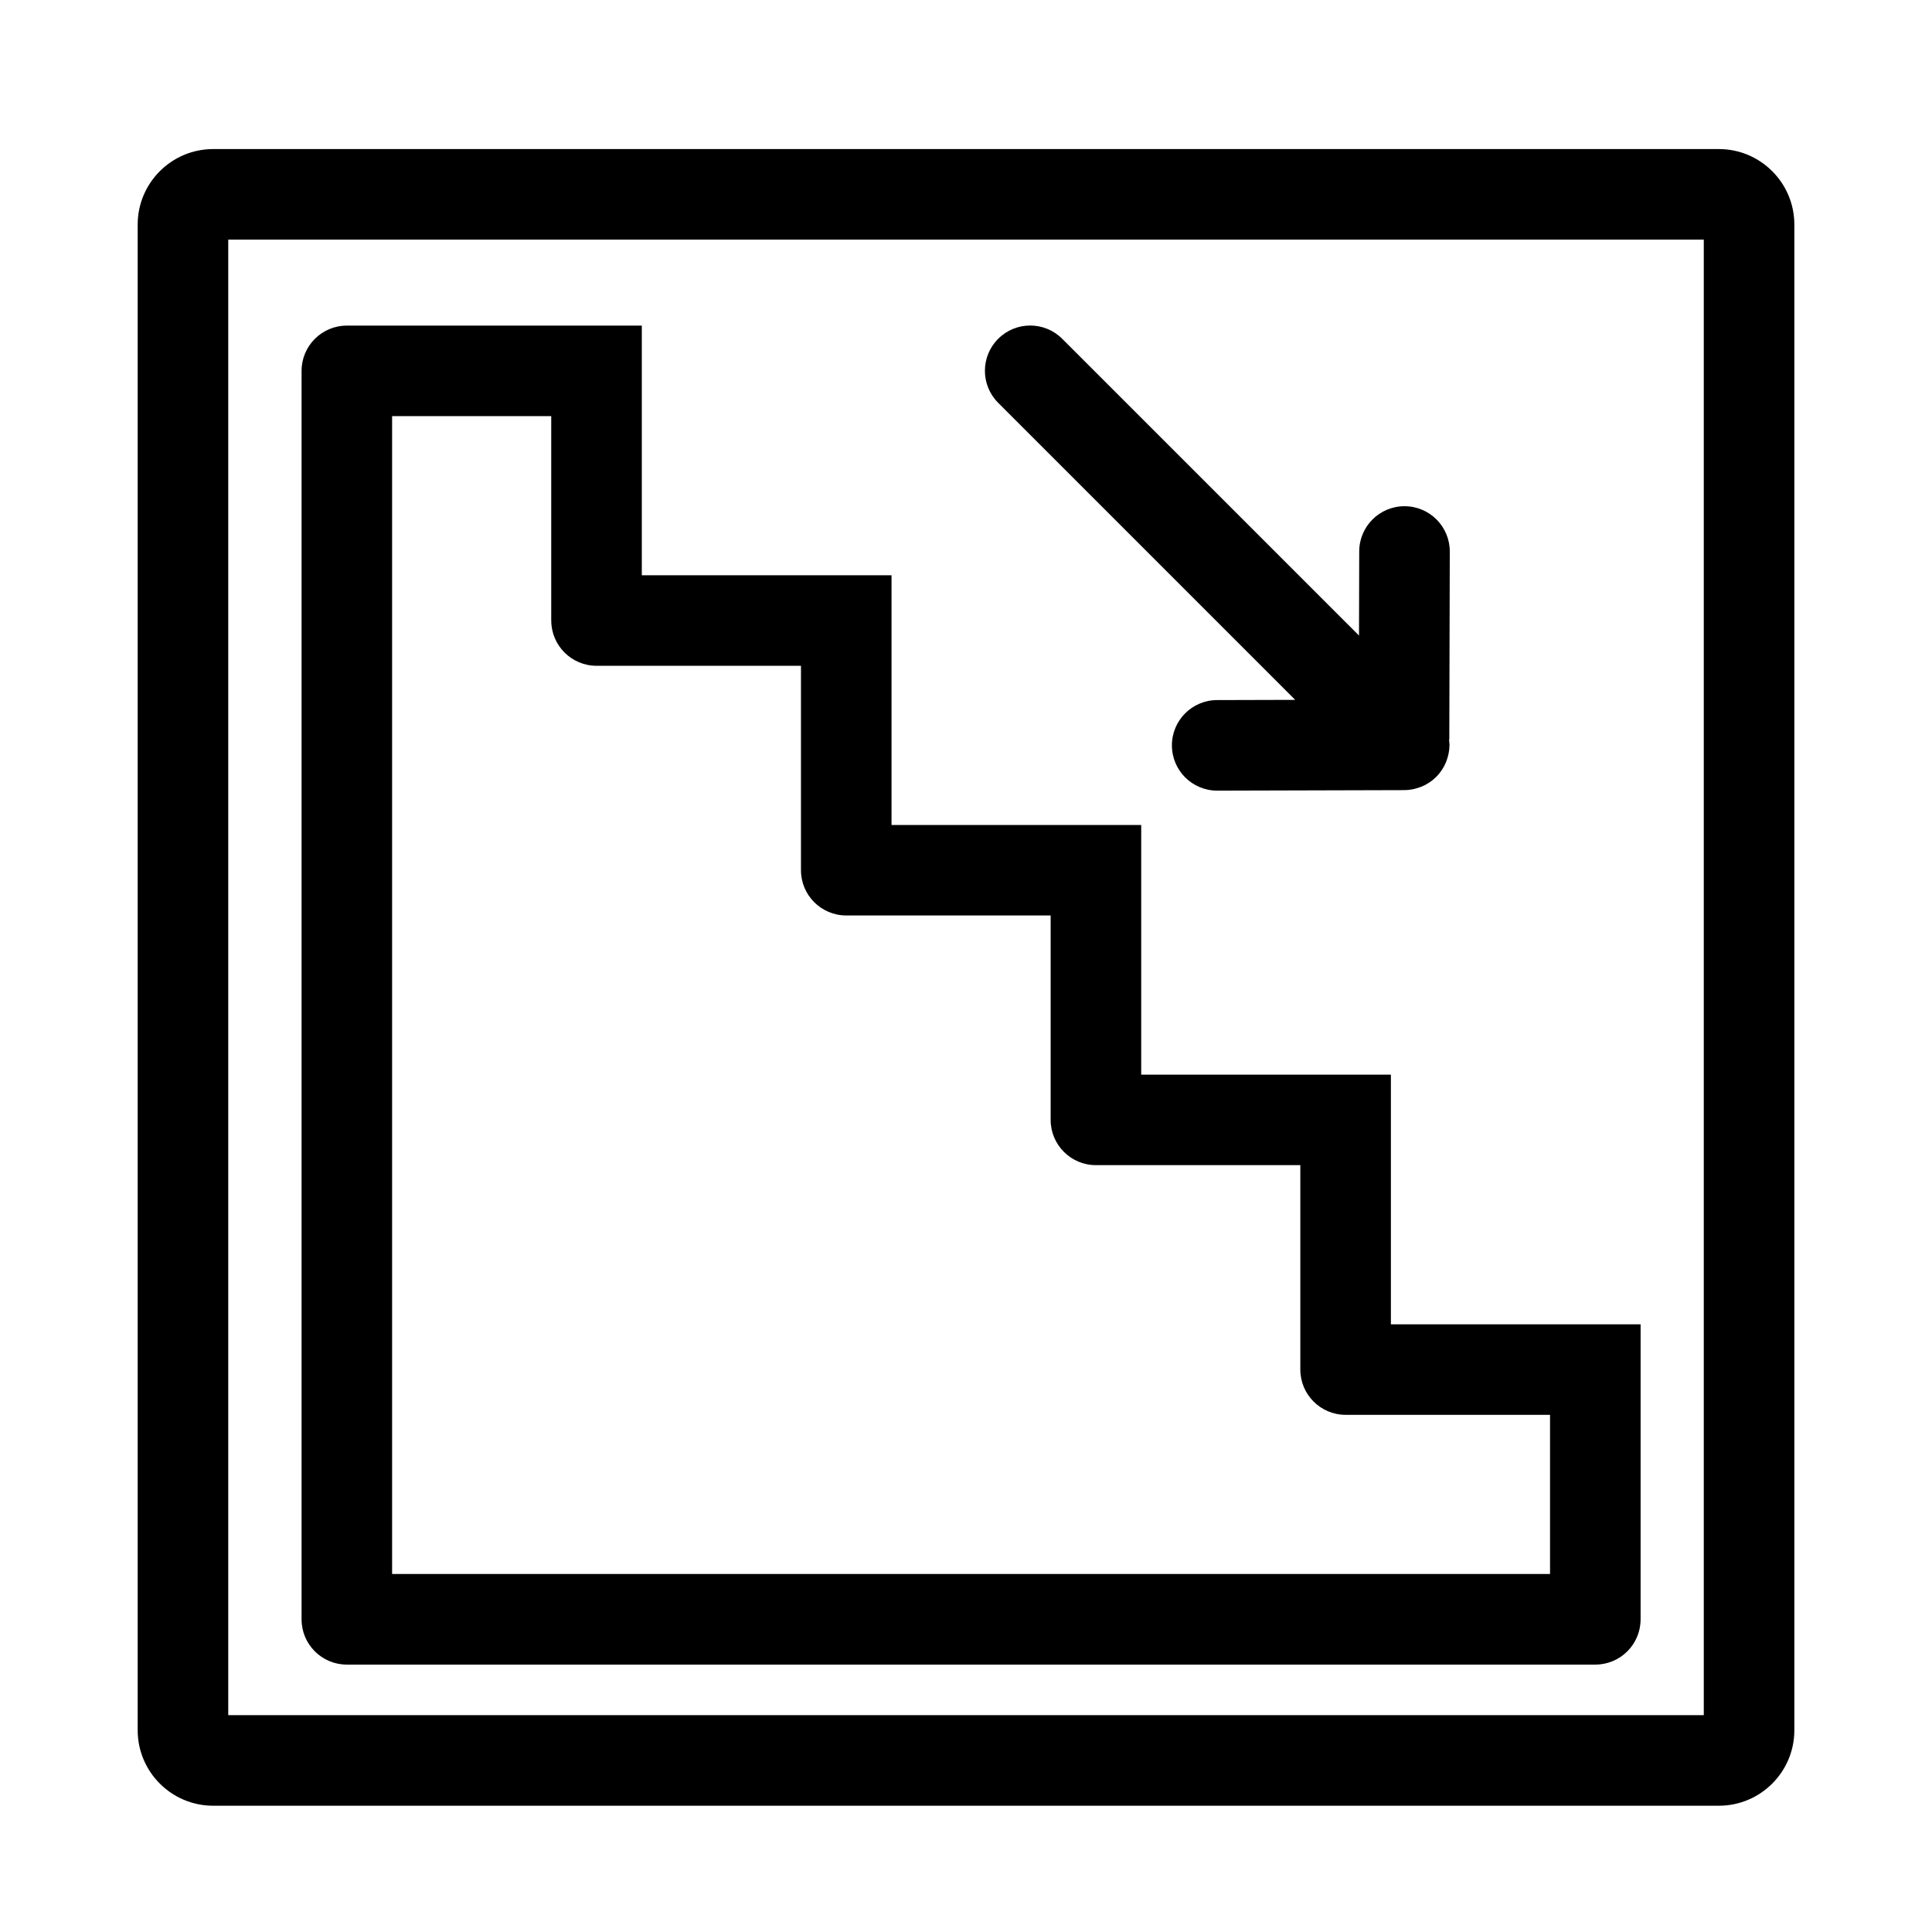 <?xml version="1.0" encoding="iso-8859-1"?>
<!-- Generator: Adobe Illustrator 17.0.2, SVG Export Plug-In . SVG Version: 6.00 Build 0)  -->
<!DOCTYPE svg PUBLIC "-//W3C//DTD SVG 1.1//EN" "http://www.w3.org/Graphics/SVG/1.1/DTD/svg11.dtd">
<svg version="1.1" id="Layer_1" xmlns="http://www.w3.org/2000/svg" xmlns:xlink="http://www.w3.org/1999/xlink" x="0px" y="0px"
	 width="64px" height="64px" viewBox="0 0 64 64" style="enable-background:new 0 0 64 64;" xml:space="preserve">
<g>
	<path d="M56.94,4.938H7.061c-1.378,0-2.5,1.121-2.5,2.5v49.879c0,1.379,1.122,2.5,2.5,2.5H56.94c1.378,0,2.5-1.121,2.5-2.5V7.438
		C59.44,6.059,58.318,4.938,56.94,4.938z M56.44,56.817H7.561V7.938H56.44V56.817z"/>
	<path d="M11.489,55.142h41.358c0.829,0,1.5-0.672,1.5-1.5V43.87h-8.272v-8.271h-8.271v-8.271h-8.271v-8.271h-8.272v-8.271h-9.771
		c-0.829,0-1.5,0.672-1.5,1.5v41.358C9.989,54.47,10.661,55.142,11.489,55.142z M18.261,20.555c0,0.828,0.671,1.5,1.5,1.5h6.772
		v6.771c0,0.828,0.671,1.5,1.5,1.5h6.771v6.771c0,0.828,0.671,1.5,1.5,1.5h6.771v6.771c0,0.828,0.671,1.5,1.5,1.5h6.772v5.272
		H12.989V13.784h5.271V20.555z"/>
	<path d="M42.905,23.184l-2.588,0.007c-0.829,0.002-1.499,0.676-1.496,1.504c0.002,0.827,0.673,1.496,1.5,1.496
		c0.001,0,0.002,0,0.004,0l6.195-0.017c0.192,0,0.373-0.04,0.542-0.106c0.008-0.003,0.017-0.005,0.025-0.008
		c0.178-0.073,0.345-0.181,0.489-0.325c0,0,0.001,0,0.001-0.001c0,0,0,0,0,0c0.145-0.145,0.253-0.313,0.327-0.492
		c0.002-0.005,0.003-0.012,0.005-0.017c0.067-0.17,0.106-0.354,0.107-0.547c0-0.002,0.001-0.003,0.001-0.005
		c0-0.001,0-0.002,0-0.003c0-0.047-0.01-0.092-0.014-0.139c0.001-0.021,0.006-0.042,0.007-0.063l0.016-6.195
		c0.002-0.828-0.667-1.502-1.496-1.504c-0.001,0-0.002,0-0.004,0c-0.827,0-1.498,0.669-1.5,1.496l-0.007,2.789l-9.832-9.831
		c-0.586-0.586-1.535-0.586-2.121,0s-0.586,1.535,0,2.121L42.905,23.184z"/>
</g>
</svg>
